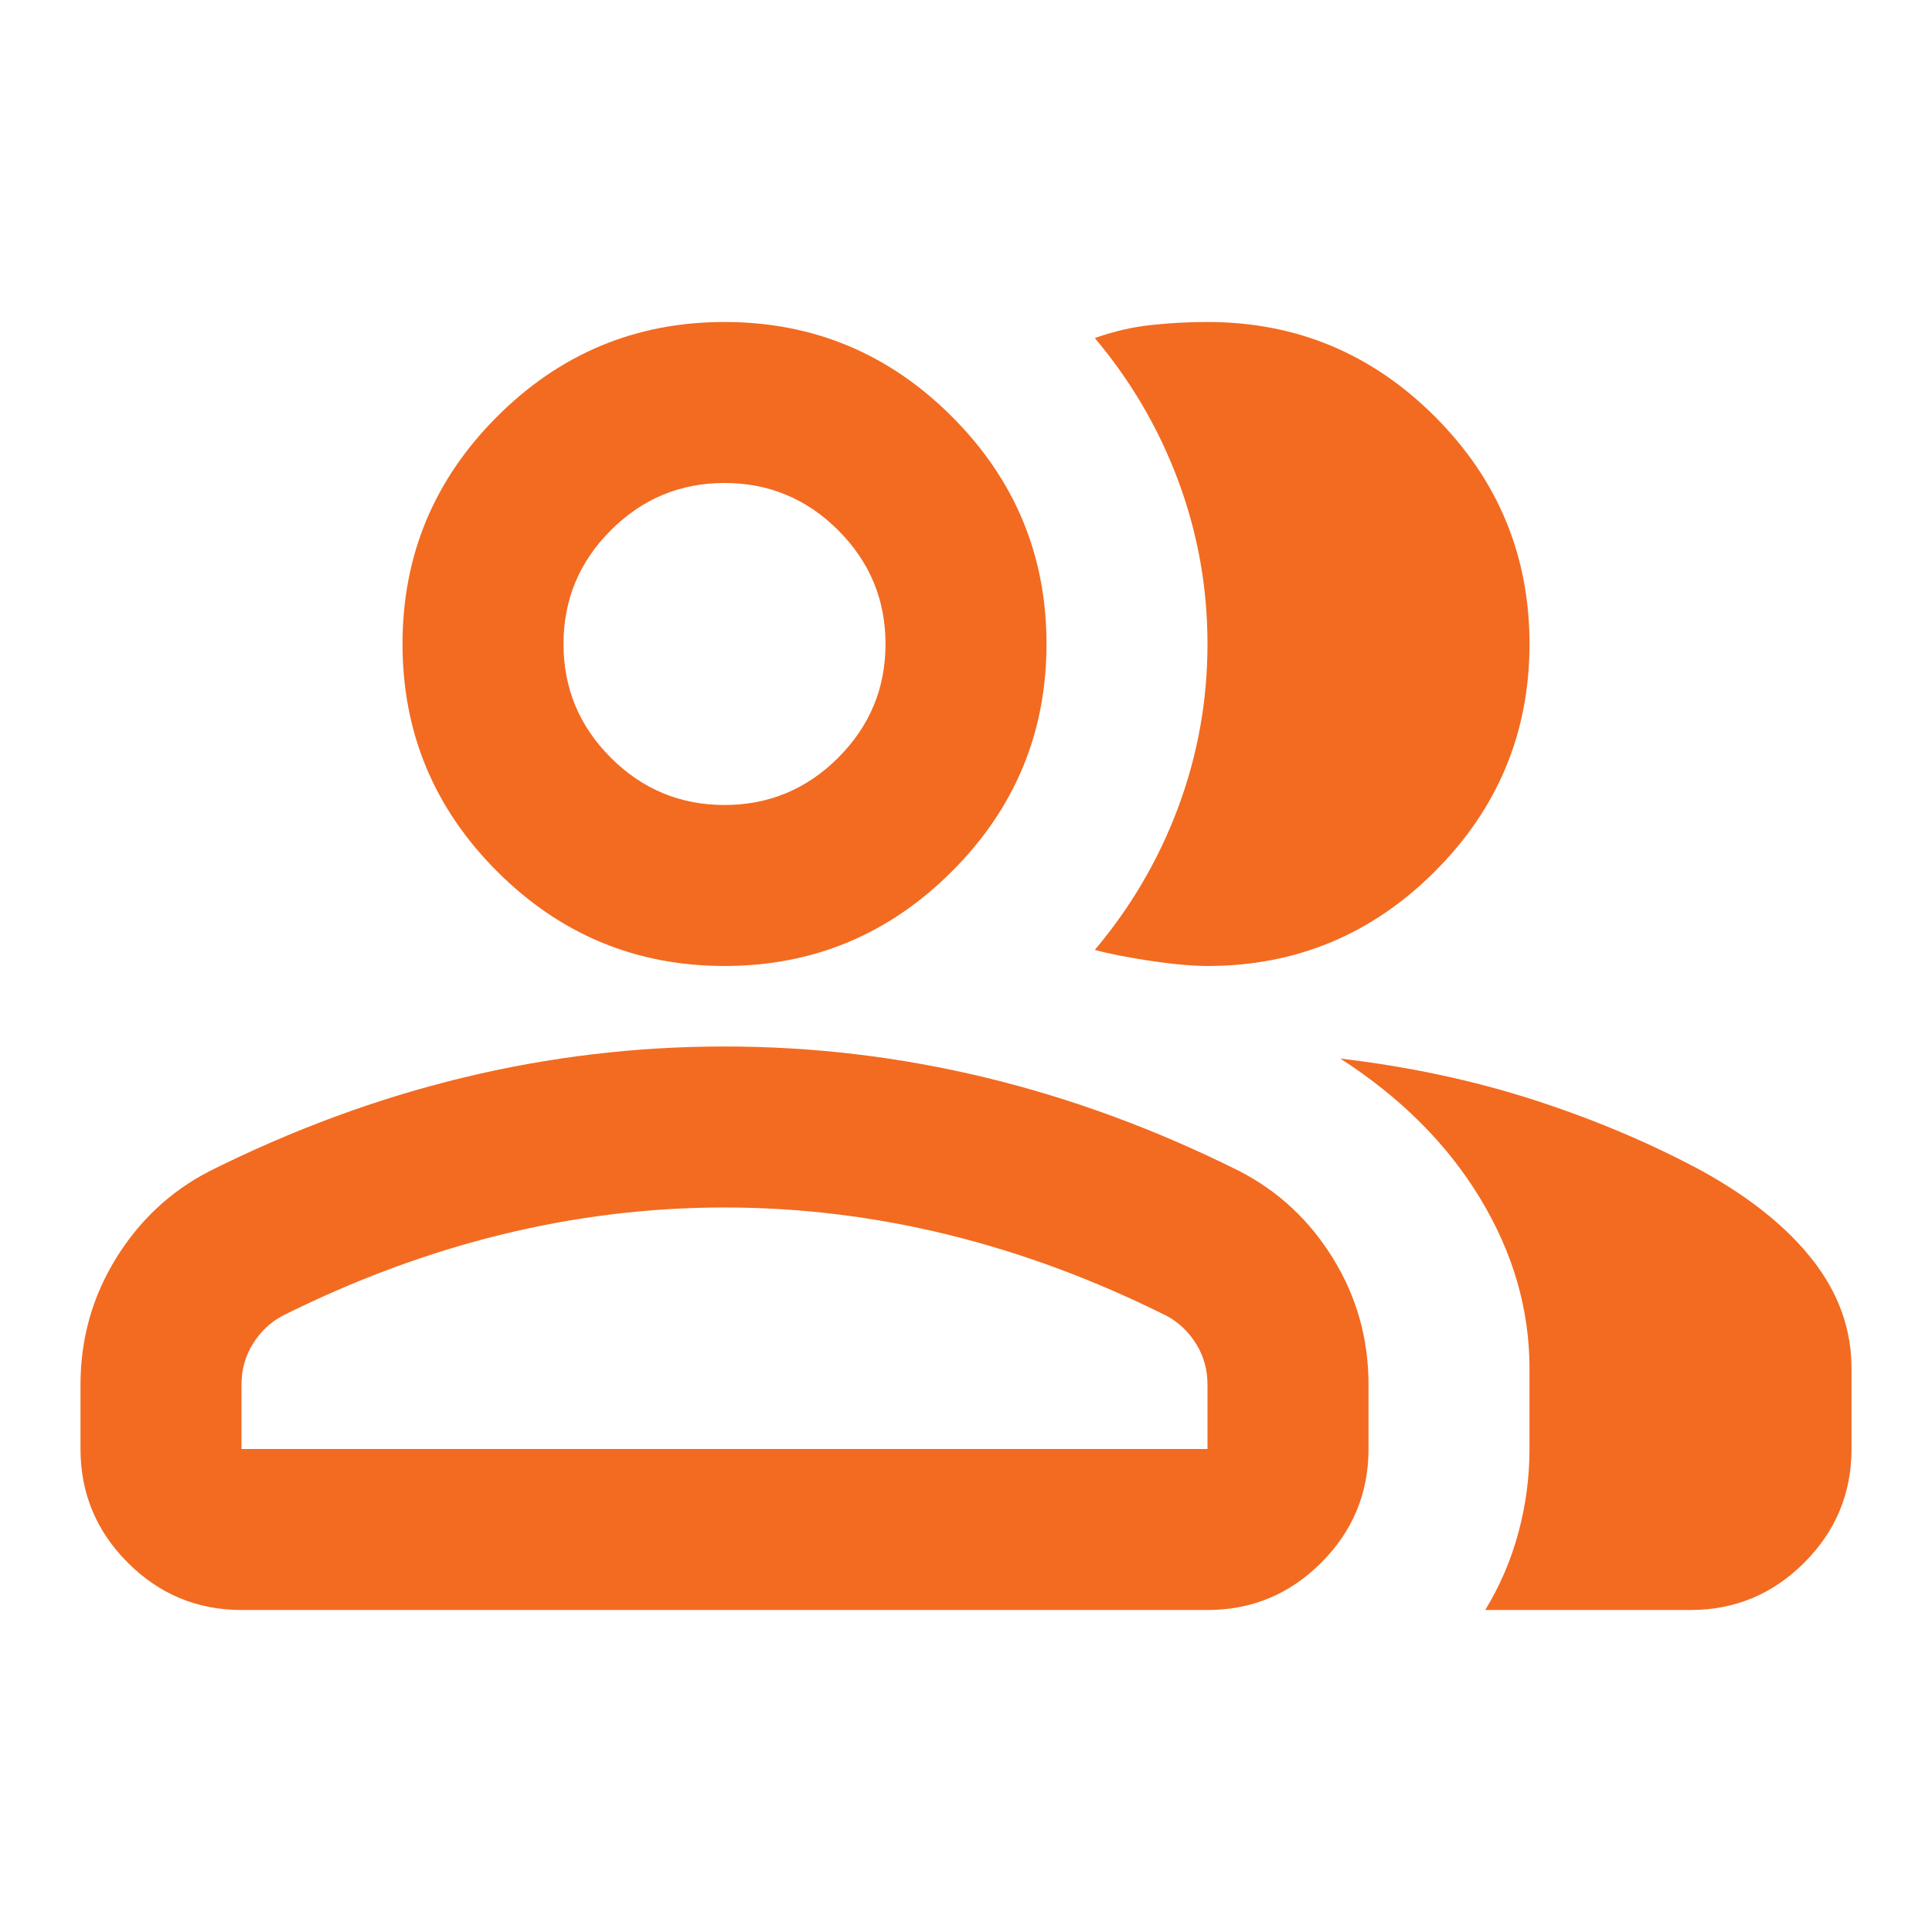 <svg xmlns="http://www.w3.org/2000/svg" width="100" height="100" viewBox="0 0 100 100" fill="none"><path d="M4.167 71.666C4.167 69.305 4.775 67.135 5.99 65.156C7.205 63.176 8.82 61.666 10.834 60.624C15.139 58.472 19.514 56.857 23.959 55.781C28.403 54.704 32.917 54.166 37.5 54.166C42.084 54.166 46.597 54.704 51.042 55.781C55.486 56.857 59.861 58.472 64.167 60.624C66.181 61.666 67.796 63.176 69.011 65.156C70.226 67.135 70.834 69.305 70.834 71.666V74.999C70.834 77.291 70.018 79.253 68.386 80.885C66.754 82.517 64.792 83.333 62.5 83.333H12.5C10.209 83.333 8.247 82.517 6.615 80.885C4.983 79.253 4.167 77.291 4.167 74.999V71.666ZM87.5 83.333H76.875C77.639 82.083 78.212 80.746 78.594 79.322C78.976 77.899 79.167 76.458 79.167 74.999V70.833C79.167 67.777 78.316 64.843 76.615 62.031C74.913 59.218 72.5 56.805 69.375 54.791C72.917 55.208 76.25 55.919 79.375 56.926C82.5 57.933 85.417 59.166 88.125 60.624C90.625 62.013 92.535 63.558 93.855 65.26C95.174 66.961 95.834 68.819 95.834 70.833V74.999C95.834 77.291 95.018 79.253 93.386 80.885C91.754 82.517 89.792 83.333 87.5 83.333ZM37.5 49.999C32.917 49.999 28.993 48.367 25.73 45.103C22.466 41.84 20.834 37.916 20.834 33.333C20.834 28.749 22.466 24.826 25.73 21.562C28.993 18.298 32.917 16.666 37.5 16.666C42.084 16.666 46.007 18.298 49.271 21.562C52.535 24.826 54.167 28.749 54.167 33.333C54.167 37.916 52.535 41.84 49.271 45.103C46.007 48.367 42.084 49.999 37.5 49.999ZM79.167 33.333C79.167 37.916 77.535 41.84 74.271 45.103C71.007 48.367 67.084 49.999 62.5 49.999C61.736 49.999 60.764 49.913 59.584 49.739C58.403 49.565 57.431 49.374 56.667 49.166C58.542 46.944 59.983 44.478 60.99 41.77C61.997 39.062 62.5 36.249 62.5 33.333C62.5 30.416 61.997 27.604 60.99 24.895C59.983 22.187 58.542 19.722 56.667 17.499C57.639 17.152 58.611 16.926 59.584 16.822C60.556 16.718 61.528 16.666 62.5 16.666C67.084 16.666 71.007 18.298 74.271 21.562C77.535 24.826 79.167 28.749 79.167 33.333ZM12.5 74.999H62.5V71.666C62.5 70.902 62.309 70.208 61.927 69.583C61.545 68.958 61.042 68.472 60.417 68.124C56.667 66.249 52.882 64.843 49.063 63.906C45.243 62.968 41.389 62.499 37.5 62.499C33.611 62.499 29.757 62.968 25.938 63.906C22.118 64.843 18.334 66.249 14.584 68.124C13.959 68.472 13.455 68.958 13.073 69.583C12.691 70.208 12.5 70.902 12.5 71.666V74.999ZM37.5 41.666C39.792 41.666 41.754 40.85 43.386 39.218C45.018 37.586 45.834 35.624 45.834 33.333C45.834 31.041 45.018 29.079 43.386 27.447C41.754 25.815 39.792 24.999 37.5 24.999C35.209 24.999 33.247 25.815 31.615 27.447C29.983 29.079 29.167 31.041 29.167 33.333C29.167 35.624 29.983 37.586 31.615 39.218C33.247 40.85 35.209 41.666 37.5 41.666Z" fill="#F26B21"></path></svg>